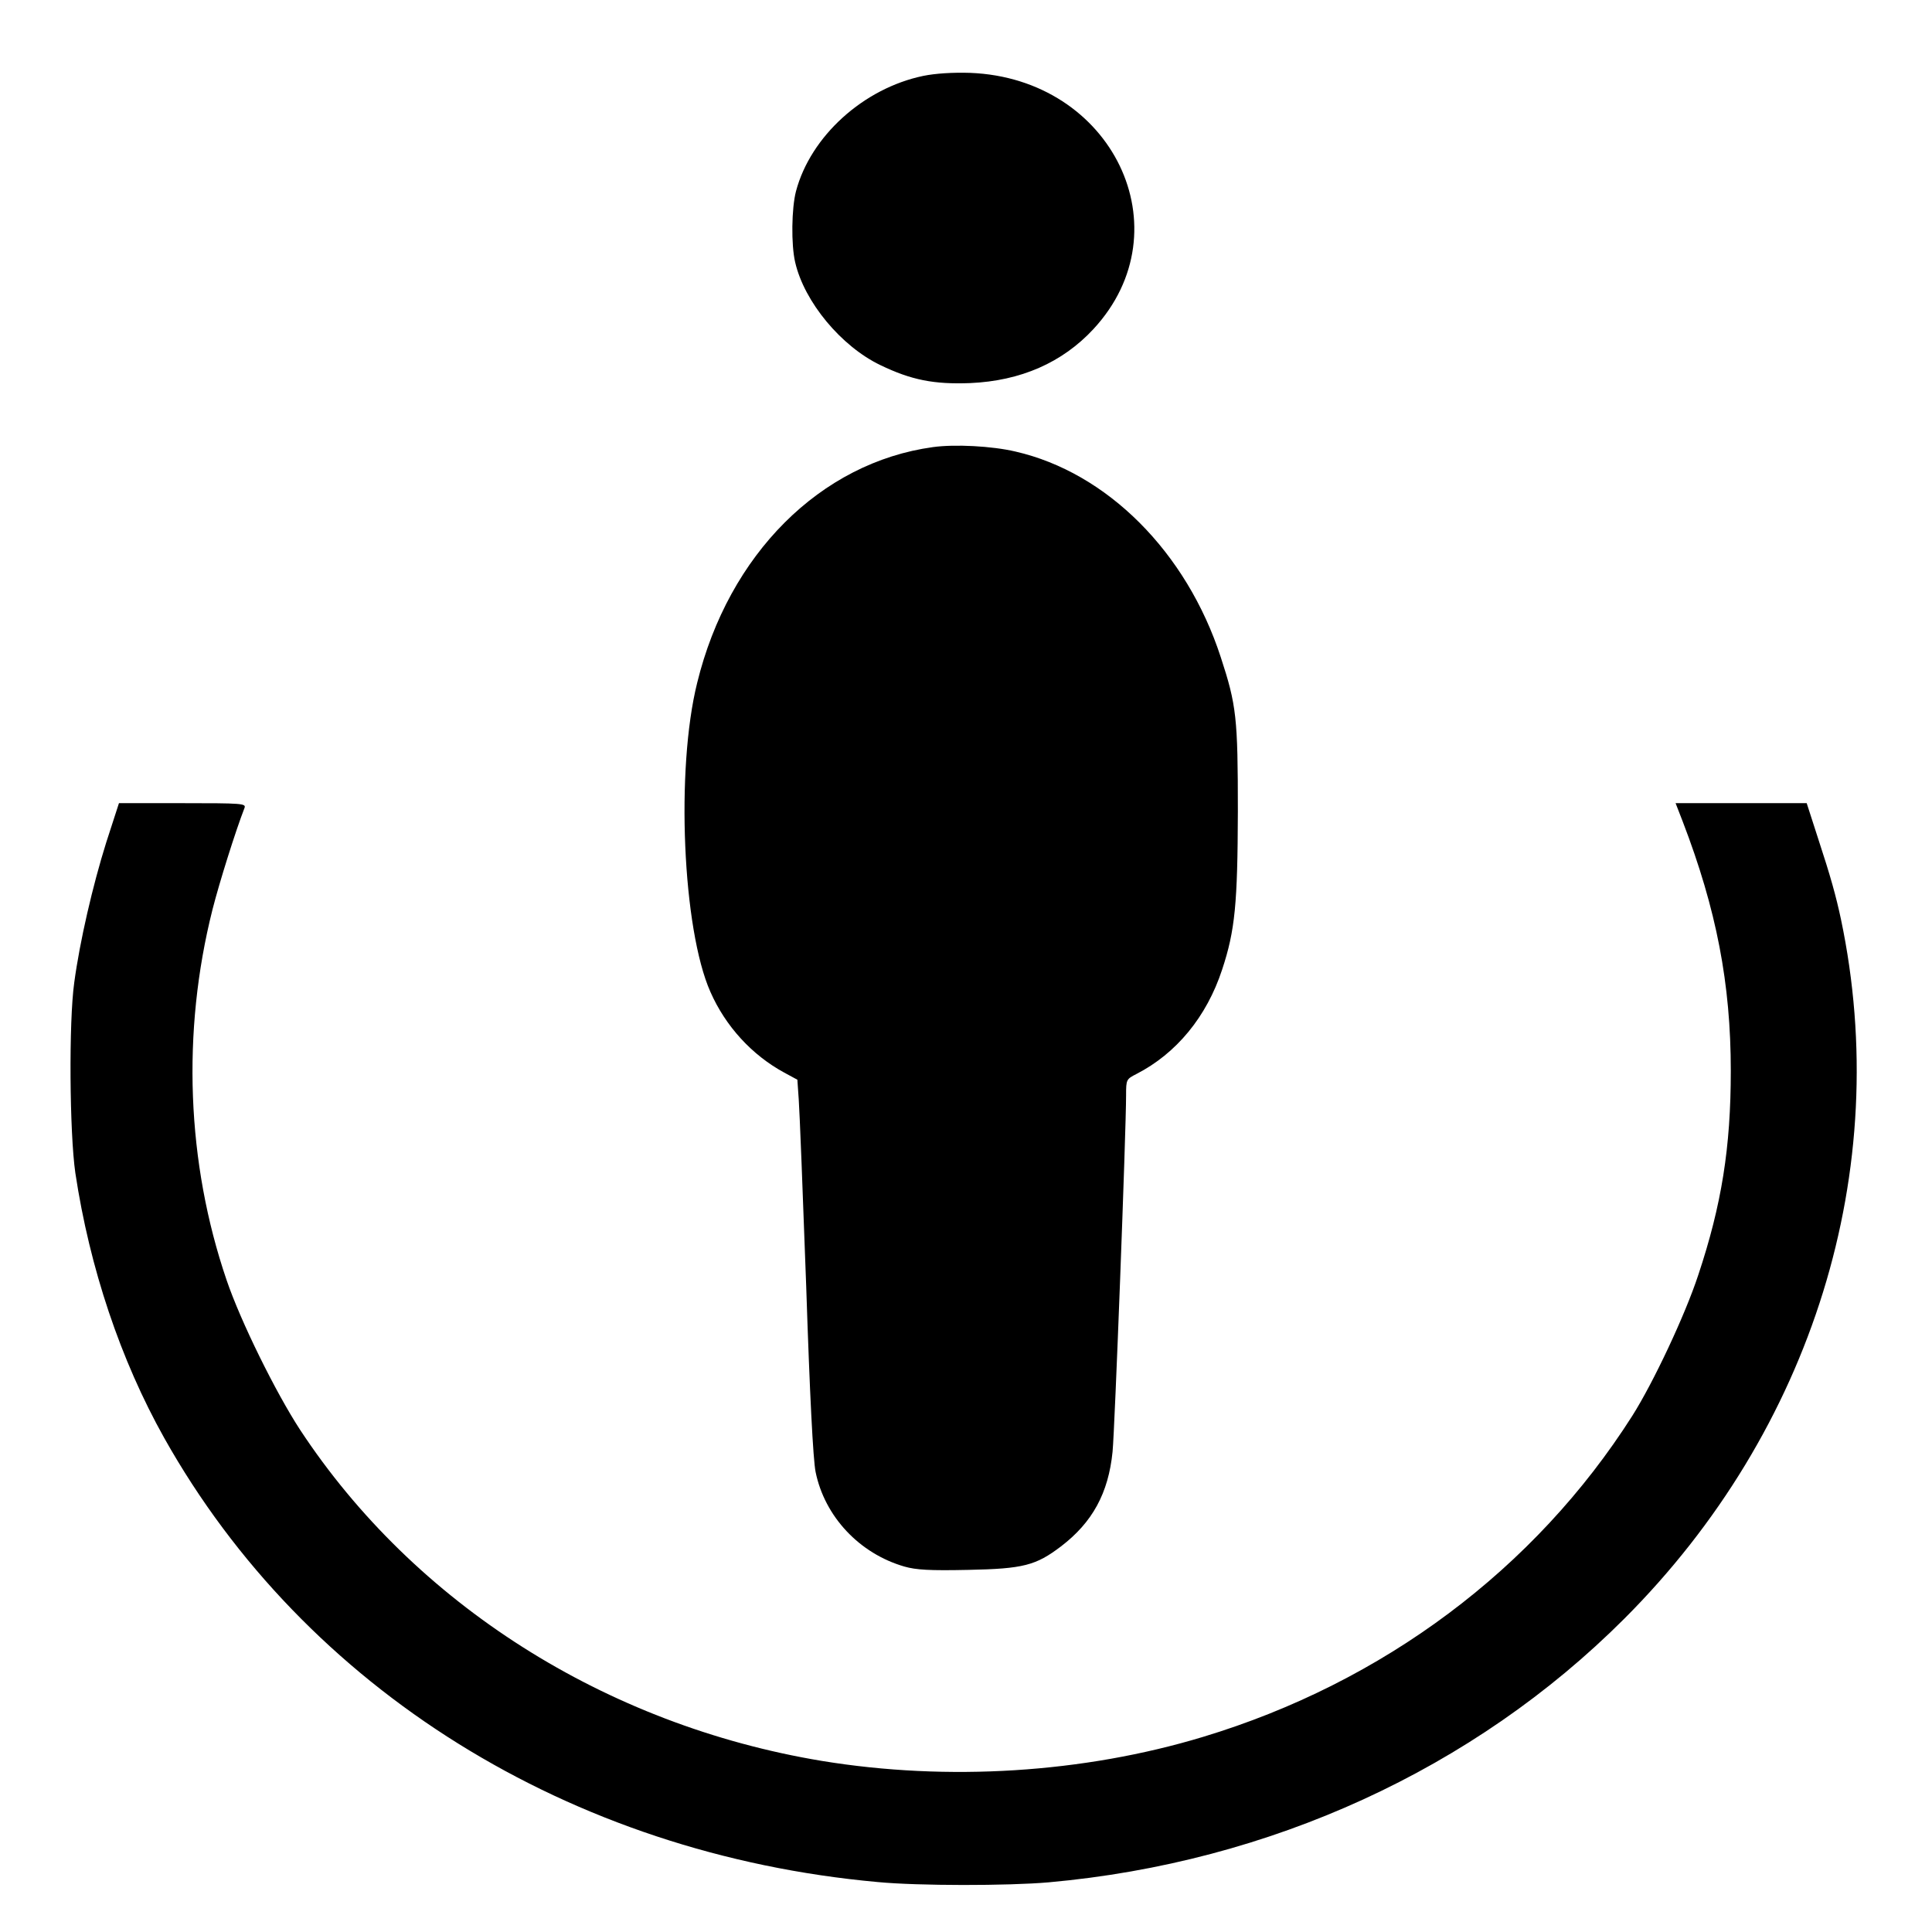 <svg version="1" xmlns="http://www.w3.org/2000/svg" width="933.333" height="933.333" viewBox="0 0 700 700"><path d="M334.5 27.5c-21.6 4.5-40.8 21.8-46.1 41.8-1.6 6.1-1.8 19.3-.3 25.7 3.3 14.4 16.7 30.5 30.9 37.3 11.2 5.4 19.4 7 32.5 6.5 18.3-.8 33.4-7.4 44.7-19.6 33.3-36 6.9-90.8-44.7-92.8-6.3-.2-12.6.2-17 1.1zM338 162c-40.7 5.6-74 38.8-85.4 85.4-7.8 31.3-5.3 89.3 4.8 112 5.5 12.5 15.1 22.9 26.7 29.2l4.8 2.6.5 7.2c.3 3.9 1.5 34.3 2.7 67.6 1.3 39.6 2.5 62.8 3.4 67.3 3.3 16.2 15.9 29.6 32.2 34.3 4.2 1.2 9.1 1.5 23.1 1.2 20-.4 24.5-1.6 33.6-8.5 11.4-8.7 17.2-19.3 18.7-34.3.8-7.9 4.9-116.2 4.9-129.2 0-5.7.1-5.8 3.8-7.7 14.4-7.4 25.4-20.7 31-37.8 4.7-14.2 5.6-23.9 5.7-57.3 0-34-.5-38.5-6.2-55.9-12.4-38.1-41.2-66.9-74.4-74.5-8.5-2-21.9-2.7-29.9-1.6z"/><path d="M38.5 305.2c-4.9 15.6-9.6 35.9-11.6 50.8-2 14.2-1.7 54.5.4 69 5.2 34.5 16.4 67.8 32.2 96 51.1 91 147 150.8 258.5 160.9 14.7 1.4 47.1 1.4 62 .1 80.2-7.2 154-41 208.5-95.5 68.3-68.3 97.6-162.8 78.5-253.5-1.8-8.4-3.7-15.3-8.3-29.3l-4.1-12.7h-47.5l2.6 6.7c12.2 31.8 17.4 58.7 17.4 90.3 0 27.7-3.3 48.5-11.8 74-4.8 14.6-16.3 39-23.9 51-35.3 55.5-90.3 96.6-155.5 116.3-43.3 13.1-92.5 16.2-138.2 8.7-78.3-13-147.5-56.9-189-120-8.8-13.5-21.5-39.2-26.6-54.2-14.5-42.5-16.3-89.9-5.1-134.3 2.5-9.8 8.3-28.3 11.6-36.8.6-1.6-1-1.7-22.5-1.7h-23l-4.6 14.2z"/></svg>